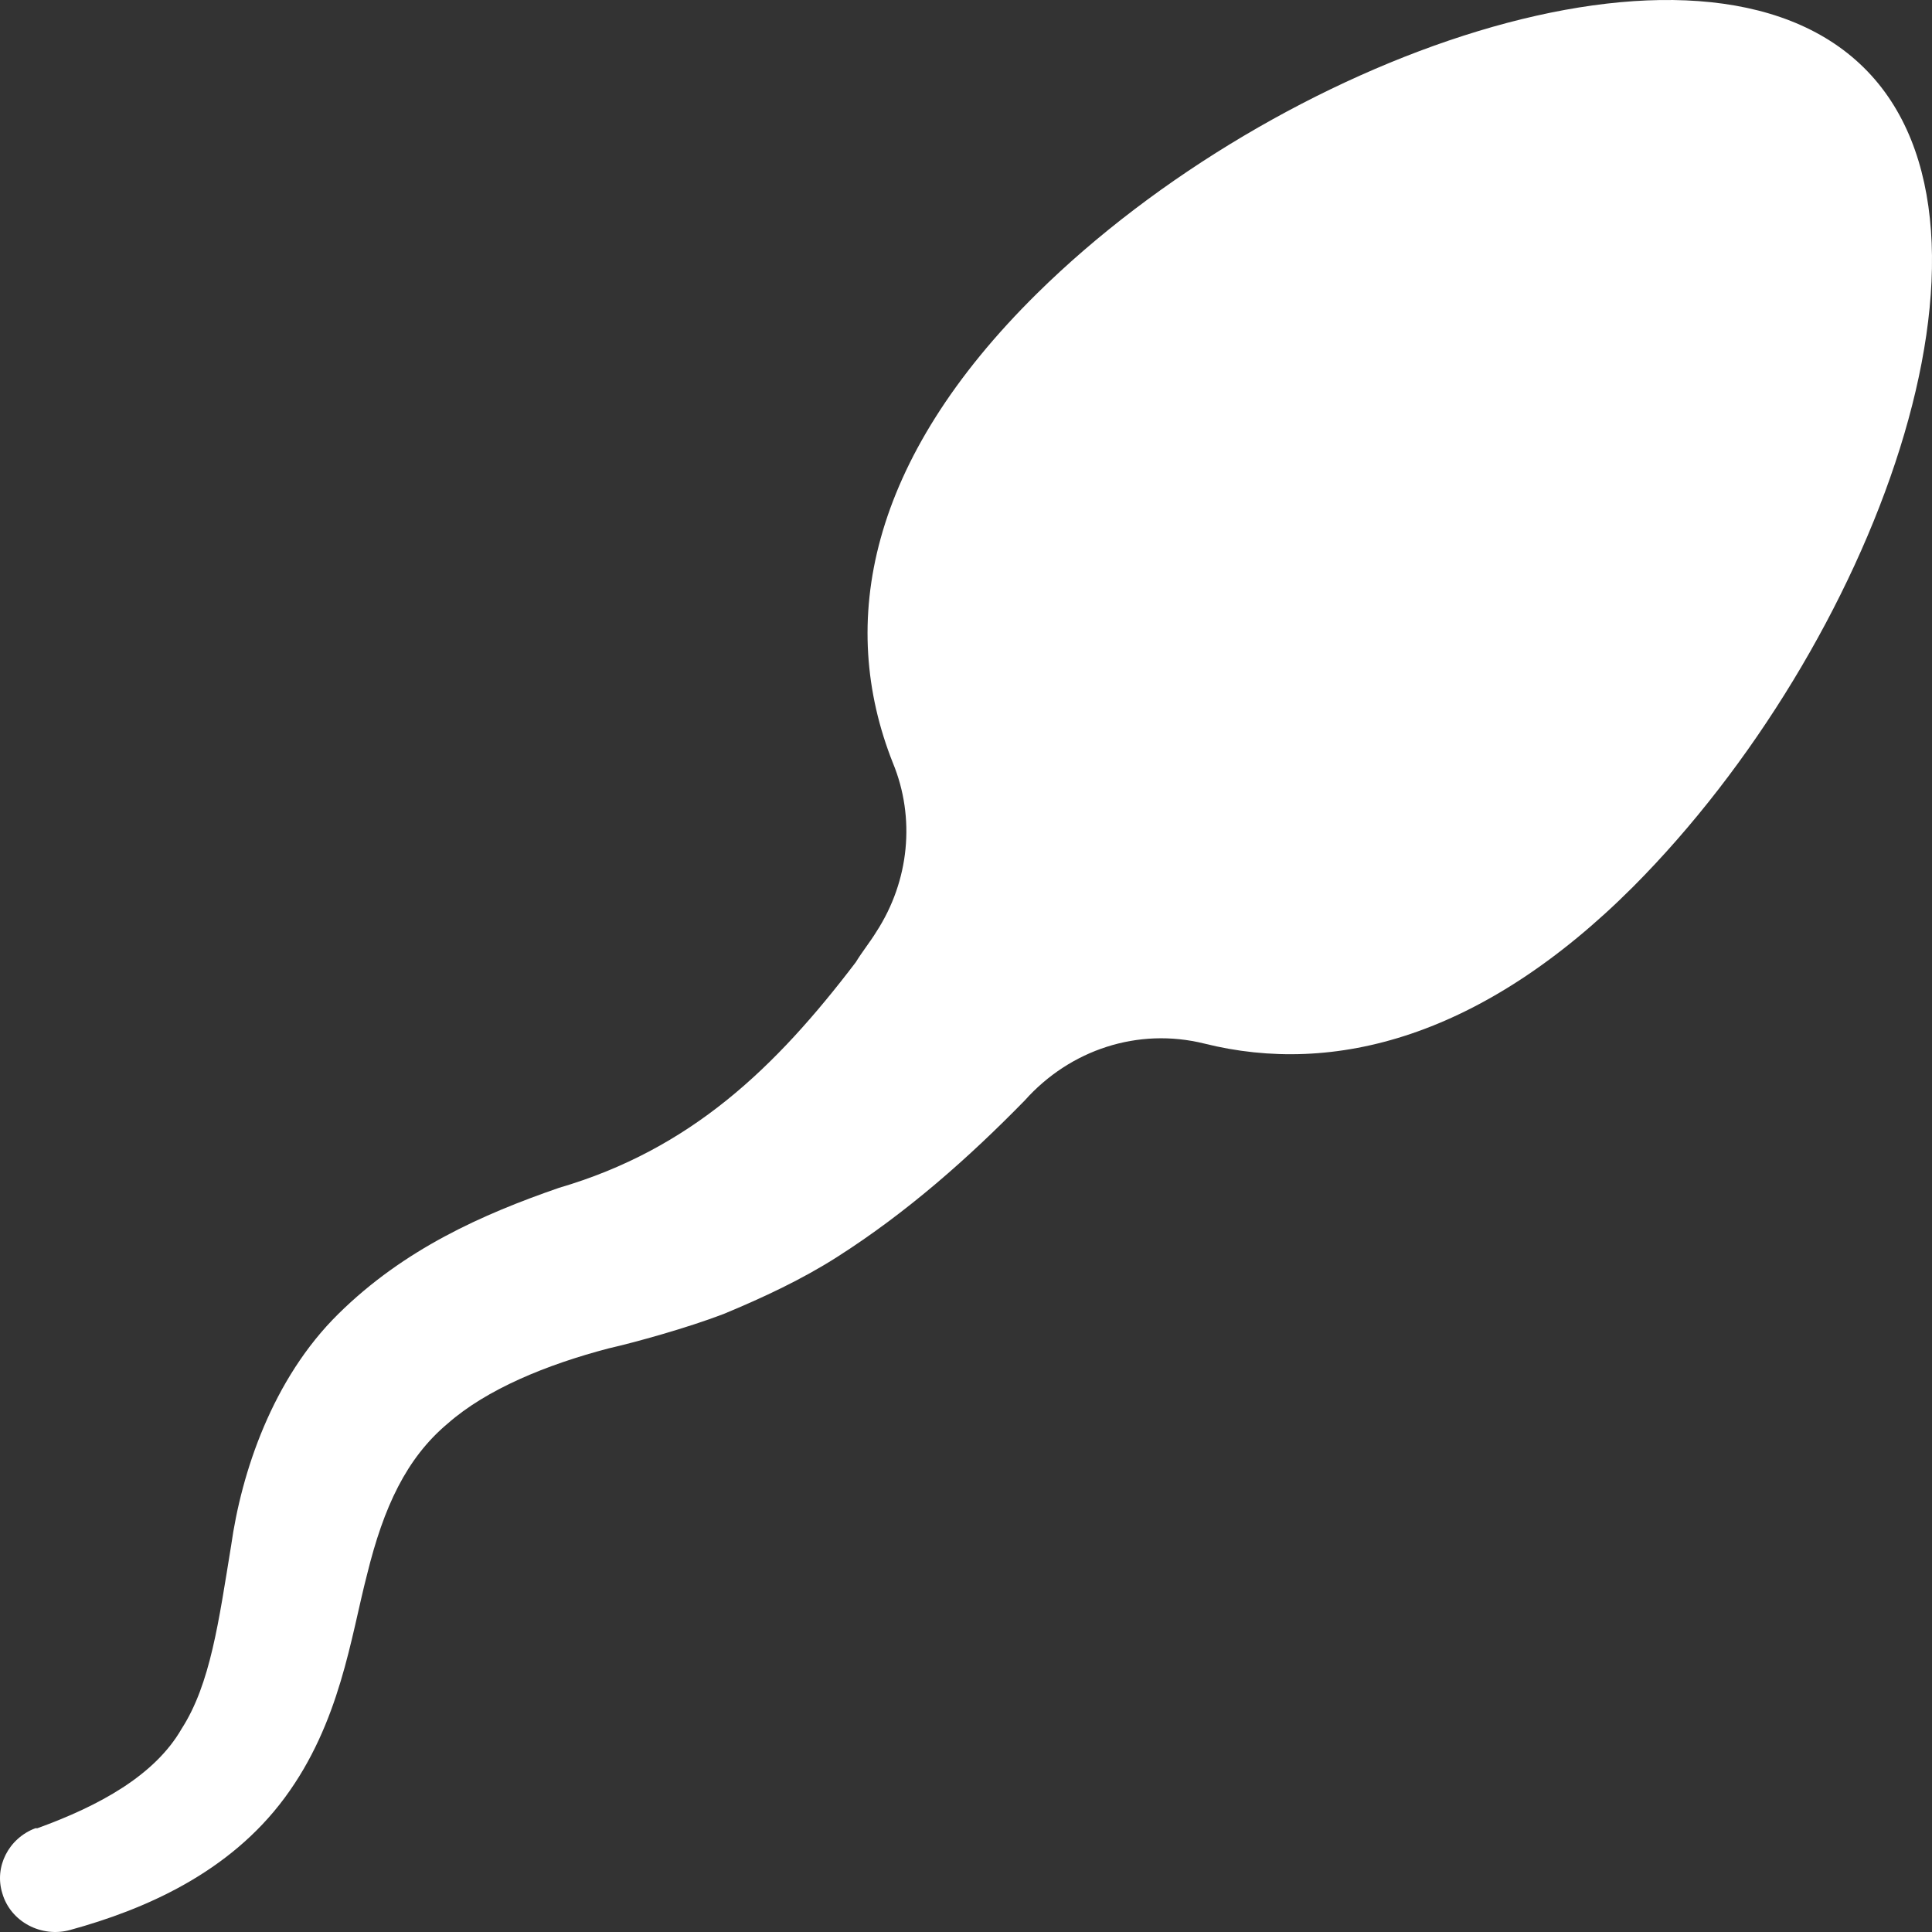 <svg xmlns="http://www.w3.org/2000/svg" width="24" height="24" viewBox="0 0 24 24" fill="none"><rect x="0" y="0" width="24" height="24" fill="#333333" stroke="none"/><path d="M23.153 0.84C21.105 -1.18 15.855 0.714 12.884 3.644C10.784 5.715 10.4 7.735 11.092 9.478C11.373 10.16 11.297 10.942 10.887 11.574C10.81 11.7 10.708 11.826 10.631 11.953C9.632 13.266 8.582 14.276 6.943 14.756C5.996 15.084 5.022 15.514 4.203 16.322C3.383 17.13 2.999 18.292 2.871 19.201C2.718 20.135 2.615 20.918 2.257 21.474C1.924 22.055 1.232 22.433 0.464 22.711H0.439C0.106 22.837 -0.074 23.191 0.029 23.52C0.131 23.873 0.515 24.075 0.874 23.974C1.796 23.721 2.846 23.267 3.537 22.332C4.228 21.398 4.357 20.337 4.561 19.554C4.766 18.721 5.048 18.115 5.56 17.685C6.047 17.256 6.789 16.953 7.557 16.751C7.89 16.675 8.531 16.498 8.991 16.322C9.478 16.12 9.965 15.892 10.4 15.614C11.271 15.059 12.039 14.377 12.73 13.67C13.294 13.038 14.139 12.761 14.958 12.963C16.572 13.367 18.415 12.887 20.285 11.018C23.256 8.038 25.202 2.861 23.153 0.84L23.153 0.84Z" fill="white"></path></svg>